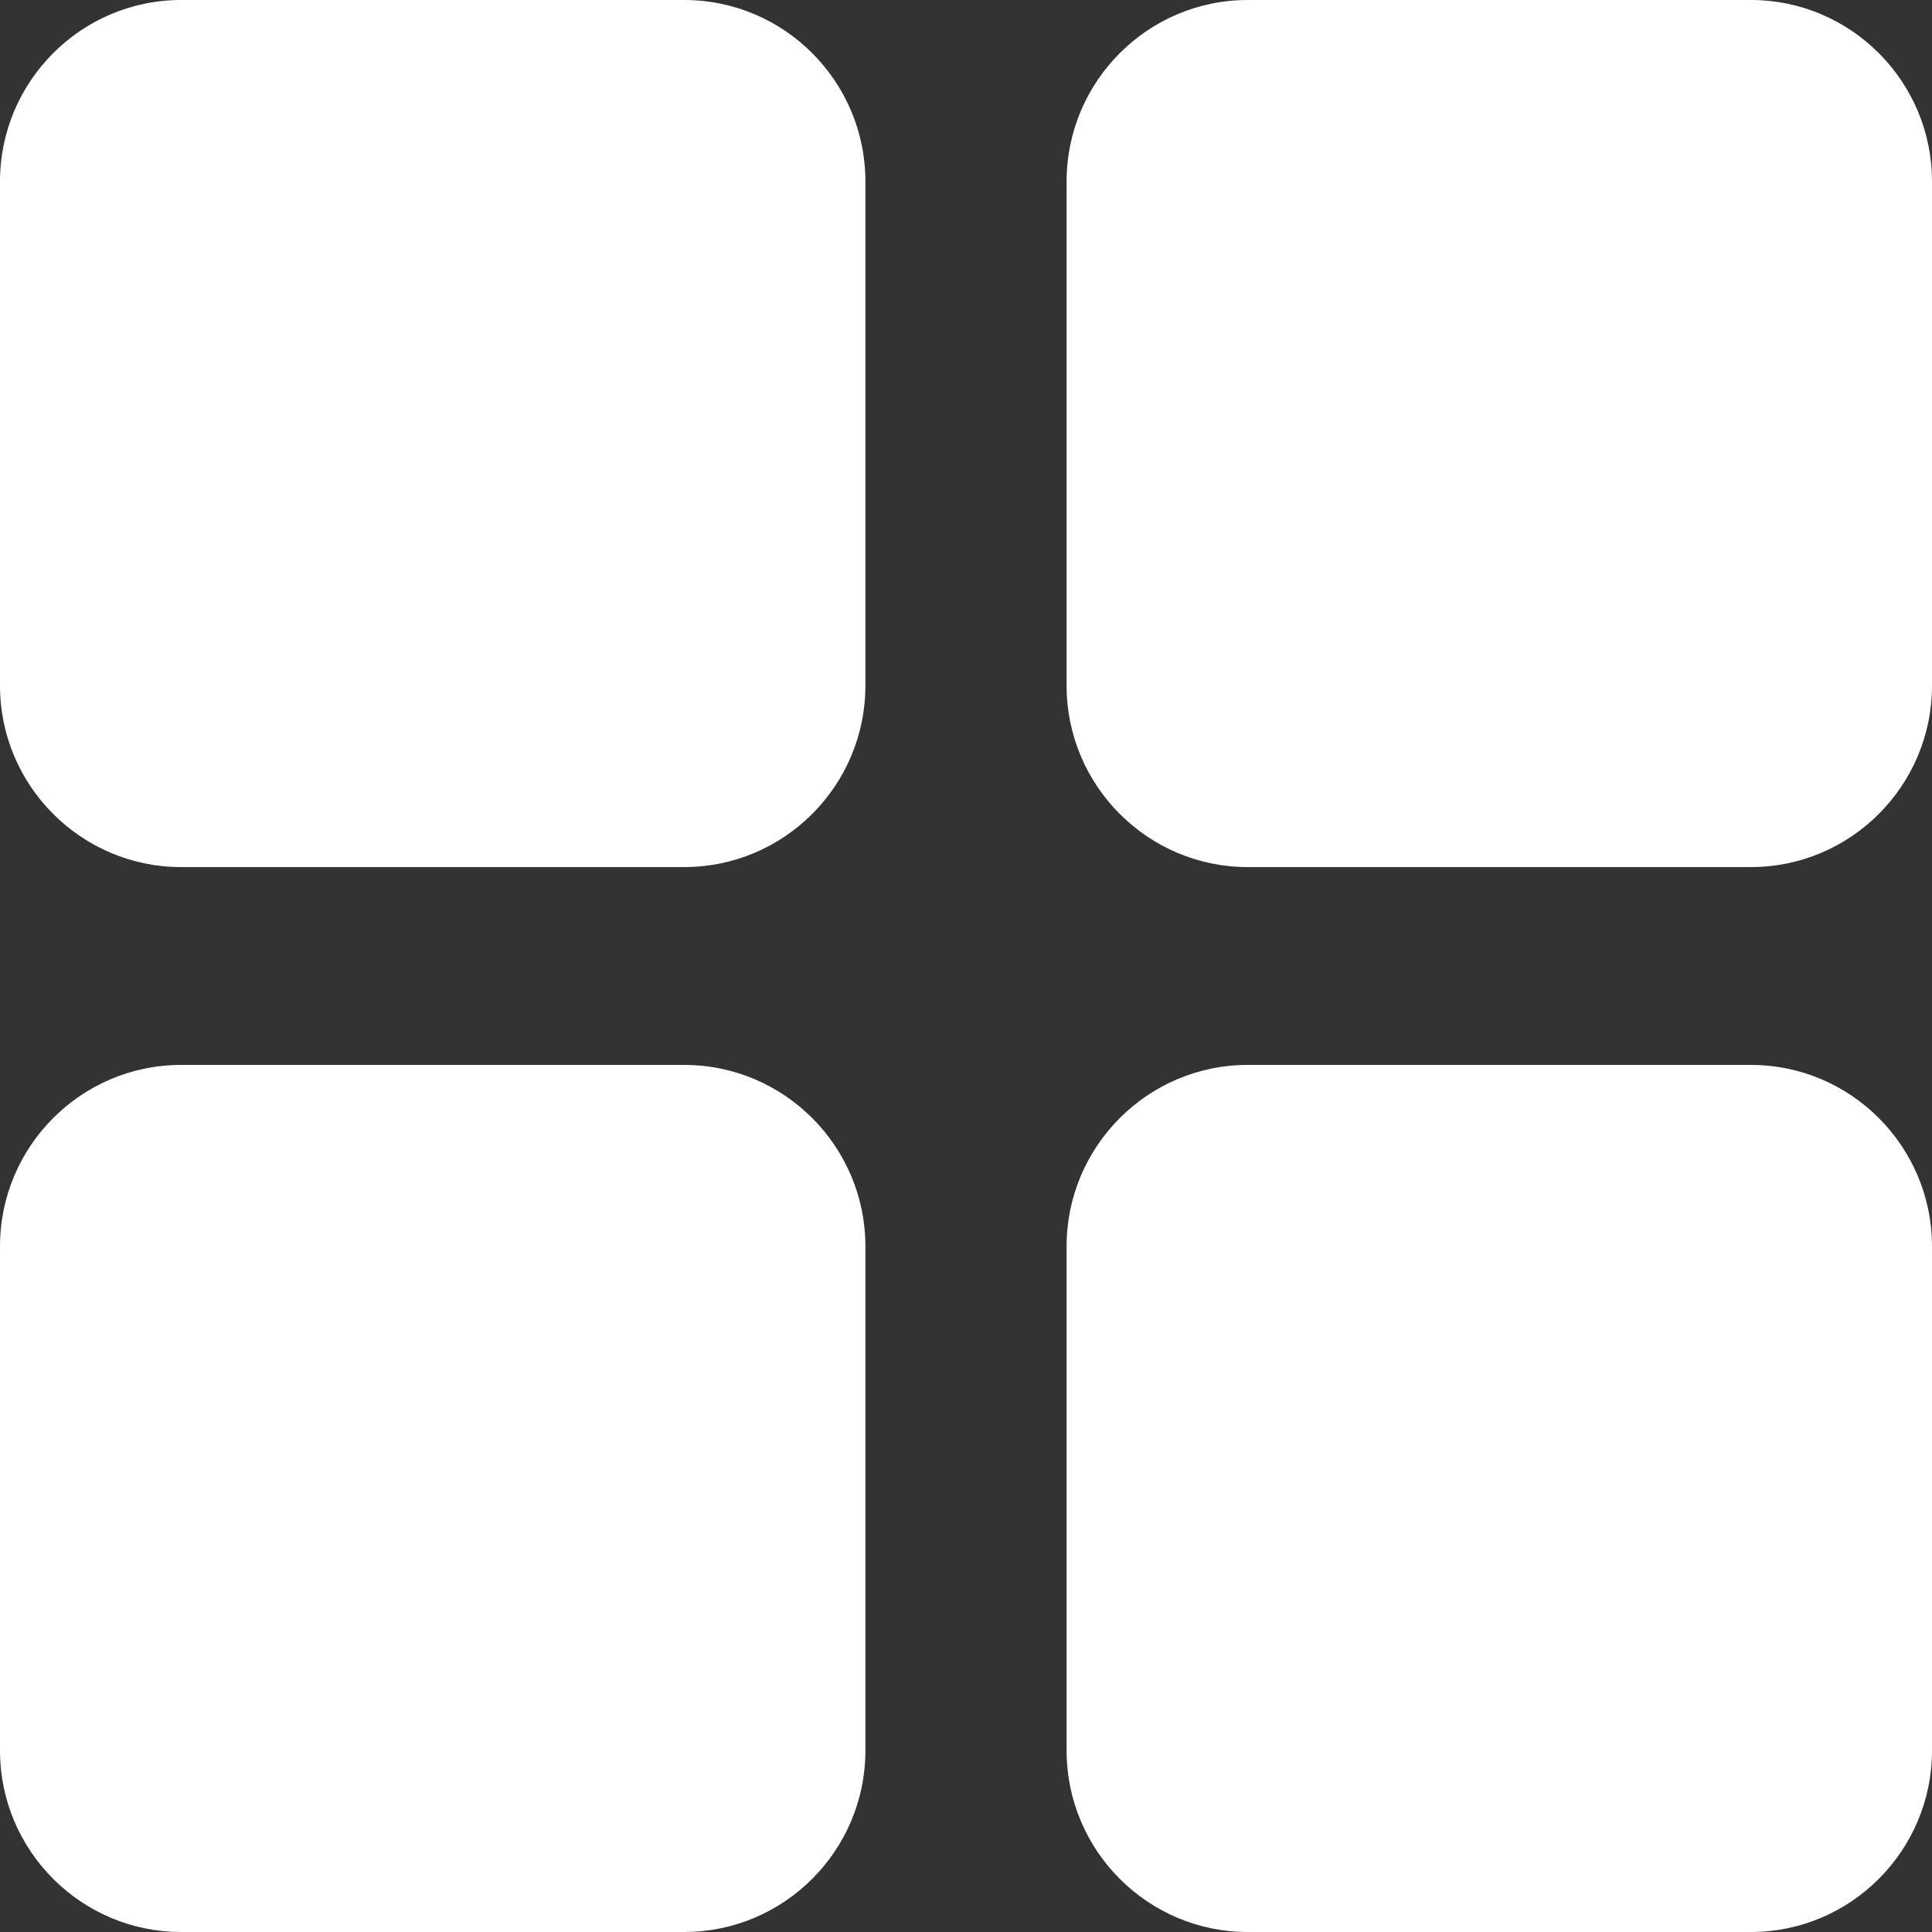 <svg width="15" height="15" viewBox="0 0 15 15" fill="none" xmlns="http://www.w3.org/2000/svg">
<rect x="0" y="0" width="15" height="15" fill="#333333" stroke="none"/>
<path d="M5.312 6.732H1.406C0.631 6.732 0 6.1 0 5.323V1.409C0 0.632 0.631 0 1.406 0H5.312C6.088 0 6.719 0.632 6.719 1.409V5.323C6.719 6.1 6.088 6.732 5.312 6.732ZM13.594 6.732H9.687C8.912 6.732 8.281 6.1 8.281 5.323V1.409C8.281 0.632 8.912 0 9.687 0H13.594C14.369 0 15 0.632 15 1.409V5.323C15 6.1 14.369 6.732 13.594 6.732ZM5.312 15H1.406C0.631 15 0 14.368 0 13.591V9.677C0 8.9 0.631 8.268 1.406 8.268H5.312C6.088 8.268 6.719 8.9 6.719 9.677V13.591C6.719 14.368 6.088 15 5.312 15ZM13.594 15H9.687C8.912 15 8.281 14.368 8.281 13.591V9.677C8.281 8.9 8.912 8.268 9.687 8.268H13.594C14.369 8.268 15 8.9 15 9.677V13.591C15 14.368 14.369 15 13.594 15Z" fill="white"/>
</svg>
